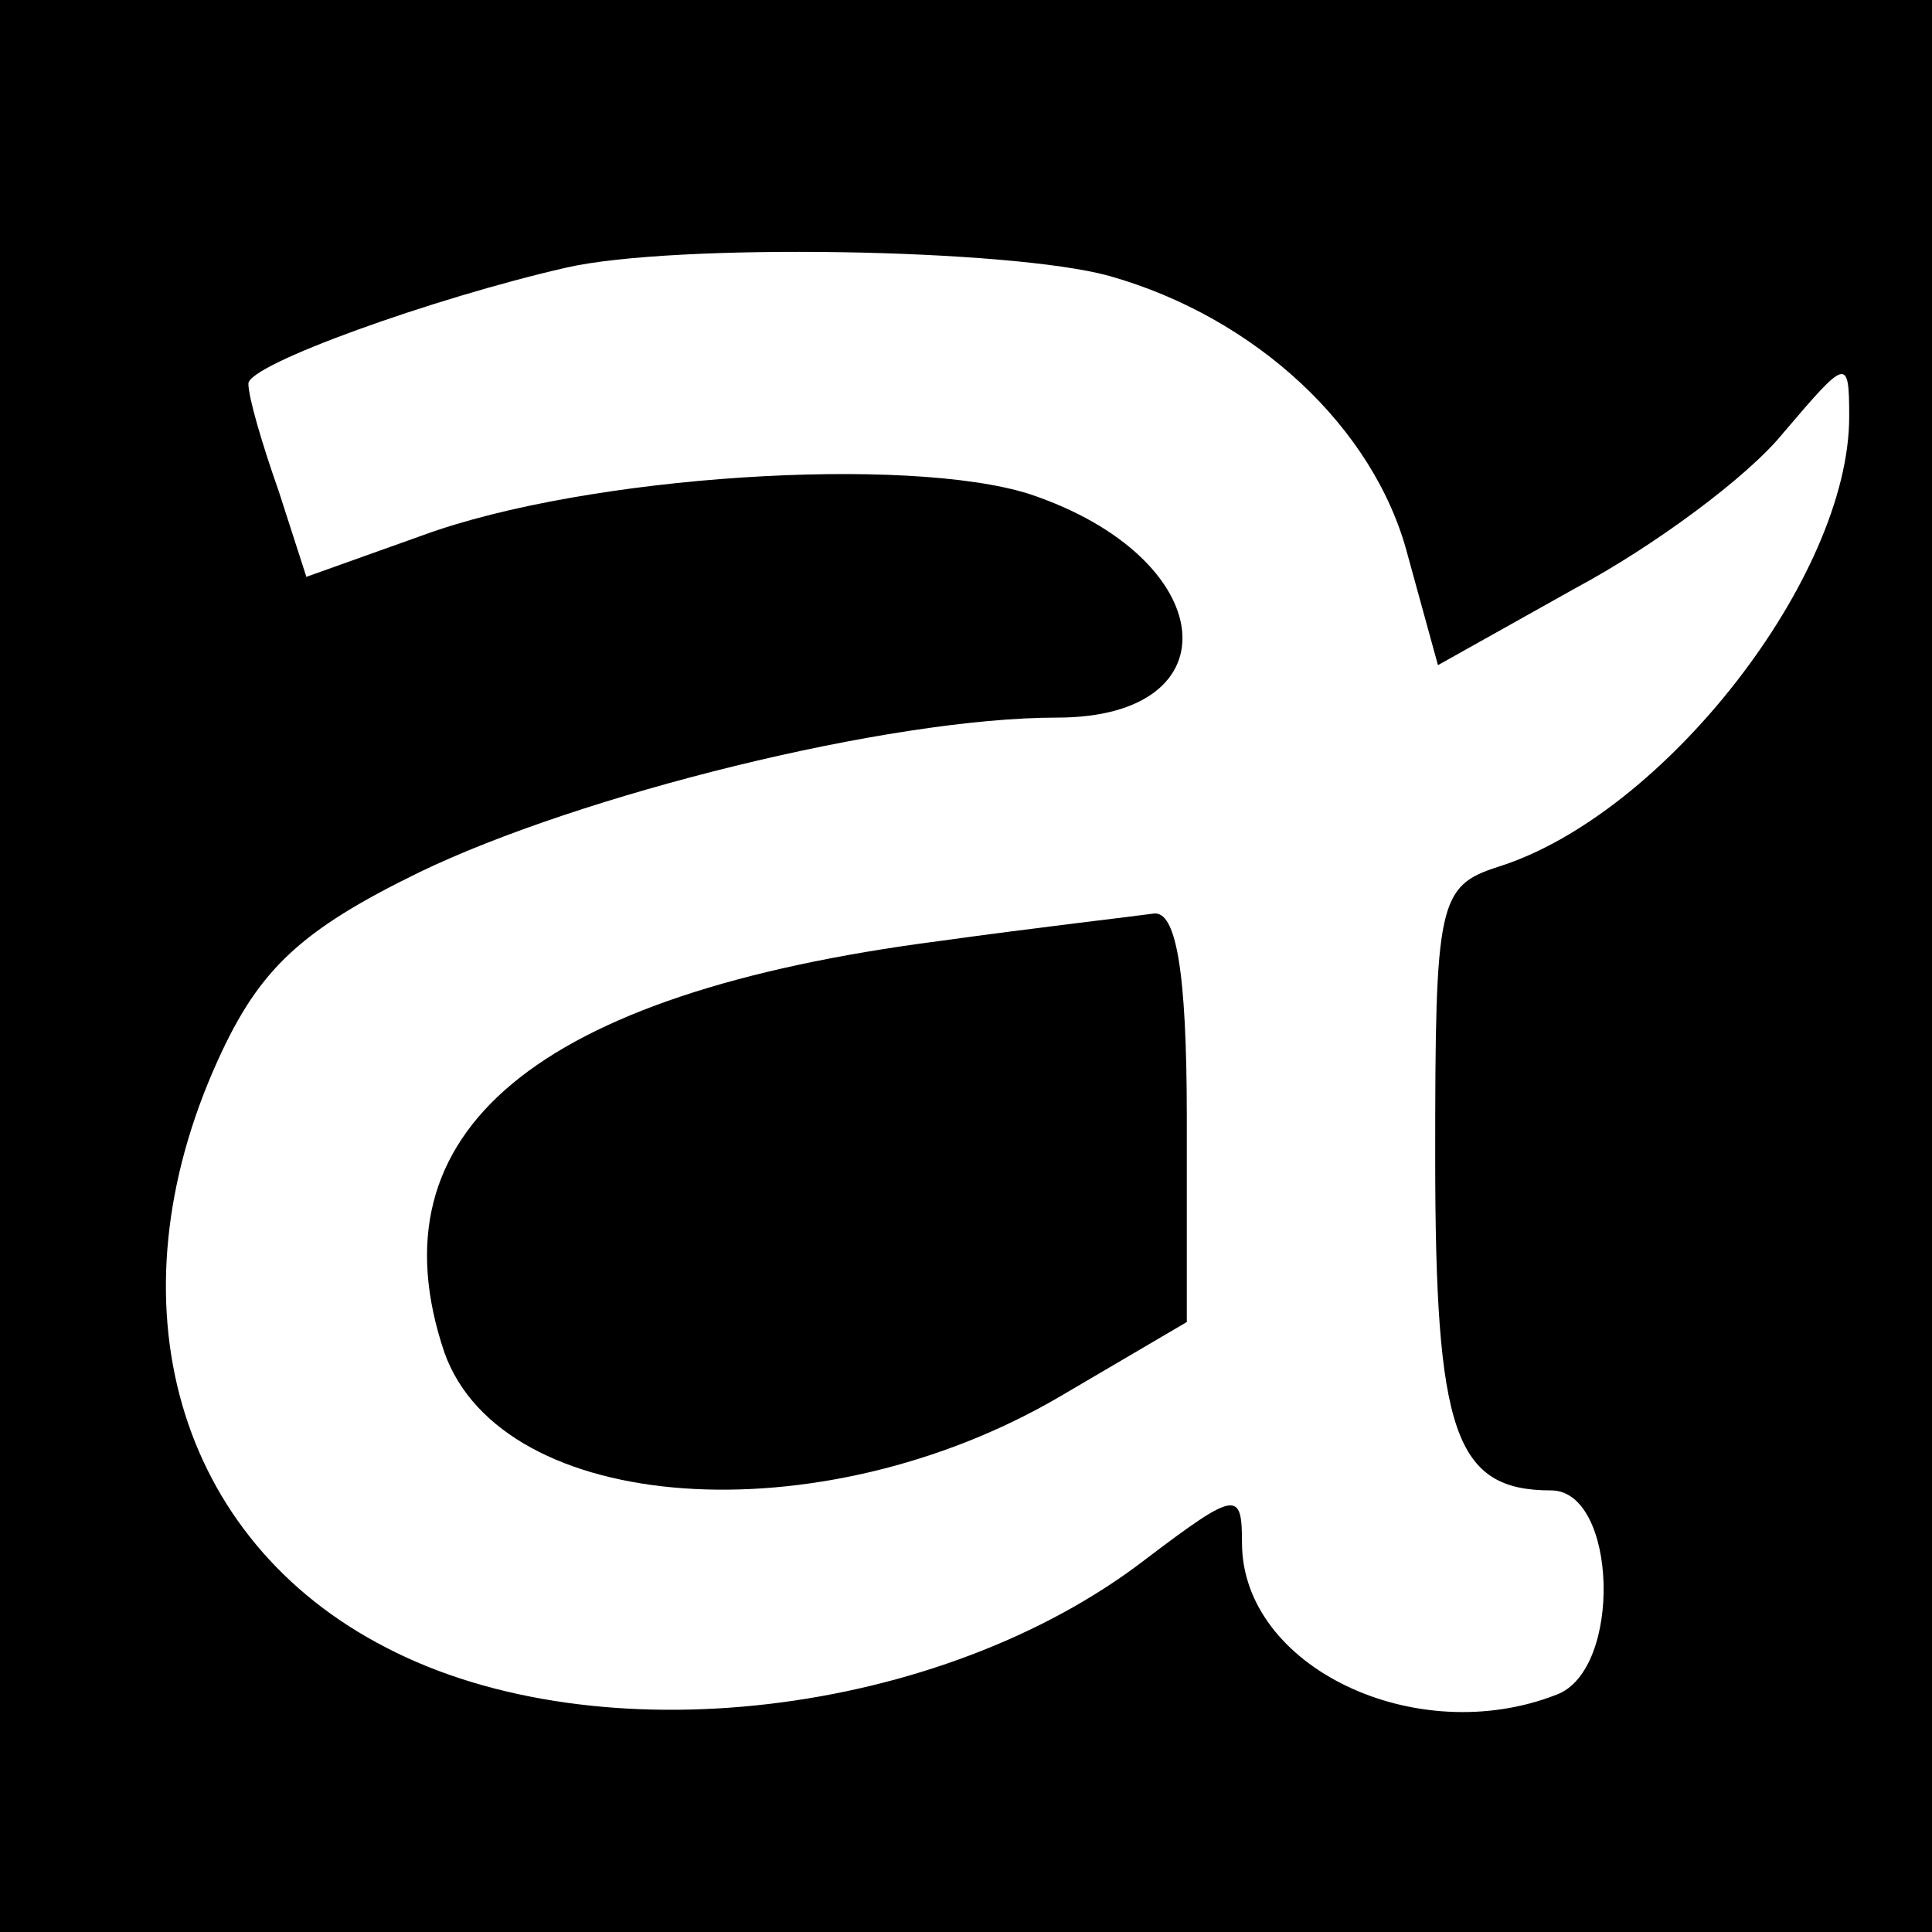 <svg version="1.0" xmlns="http://www.w3.org/2000/svg" width="93.333" height="93.333" viewBox="0 0 70 70"><path d="M0 35v35h70V0H0v35zm40.2-25c5.3 1.5 9.6 5.5 10.8 10.1l1.1 4 5-2.8c2.8-1.5 6.2-4 7.5-5.6 2.3-2.7 2.4-2.8 2.4-.6 0 5.8-6.7 14.4-12.7 16.3-2.2.7-2.3 1.3-2.3 10.5 0 10 .7 12.1 4.2 12.1 2.4 0 2.6 6.5.2 7.4-5.1 2-11.4-1-11.4-5.5 0-1.9-.2-1.9-3.5.6-7.4 5.7-19.8 7.2-27.5 3.2-7.6-3.9-10.1-12.5-6.1-21.3 1.5-3.3 3-4.7 7.3-6.8 5.8-2.8 17-5.6 23.1-5.6 6.5 0 5.9-5.8-1-8.1-4.4-1.4-16-.7-22 1.5l-4.2 1.5-1-3.1C9.5 16.1 9 14.4 9 13.9c0-.7 6.7-3.1 11.5-4.2 3.9-.9 16.1-.7 19.7.3z"/><path d="M34 34.1C19.4 36 13.4 41 16.1 49c2.1 5.9 13.6 6.7 22.3 1.6l4.6-2.7v-7.4c0-5.4-.4-7.5-1.2-7.4-.7.1-4.2.5-7.8 1z"/></svg>